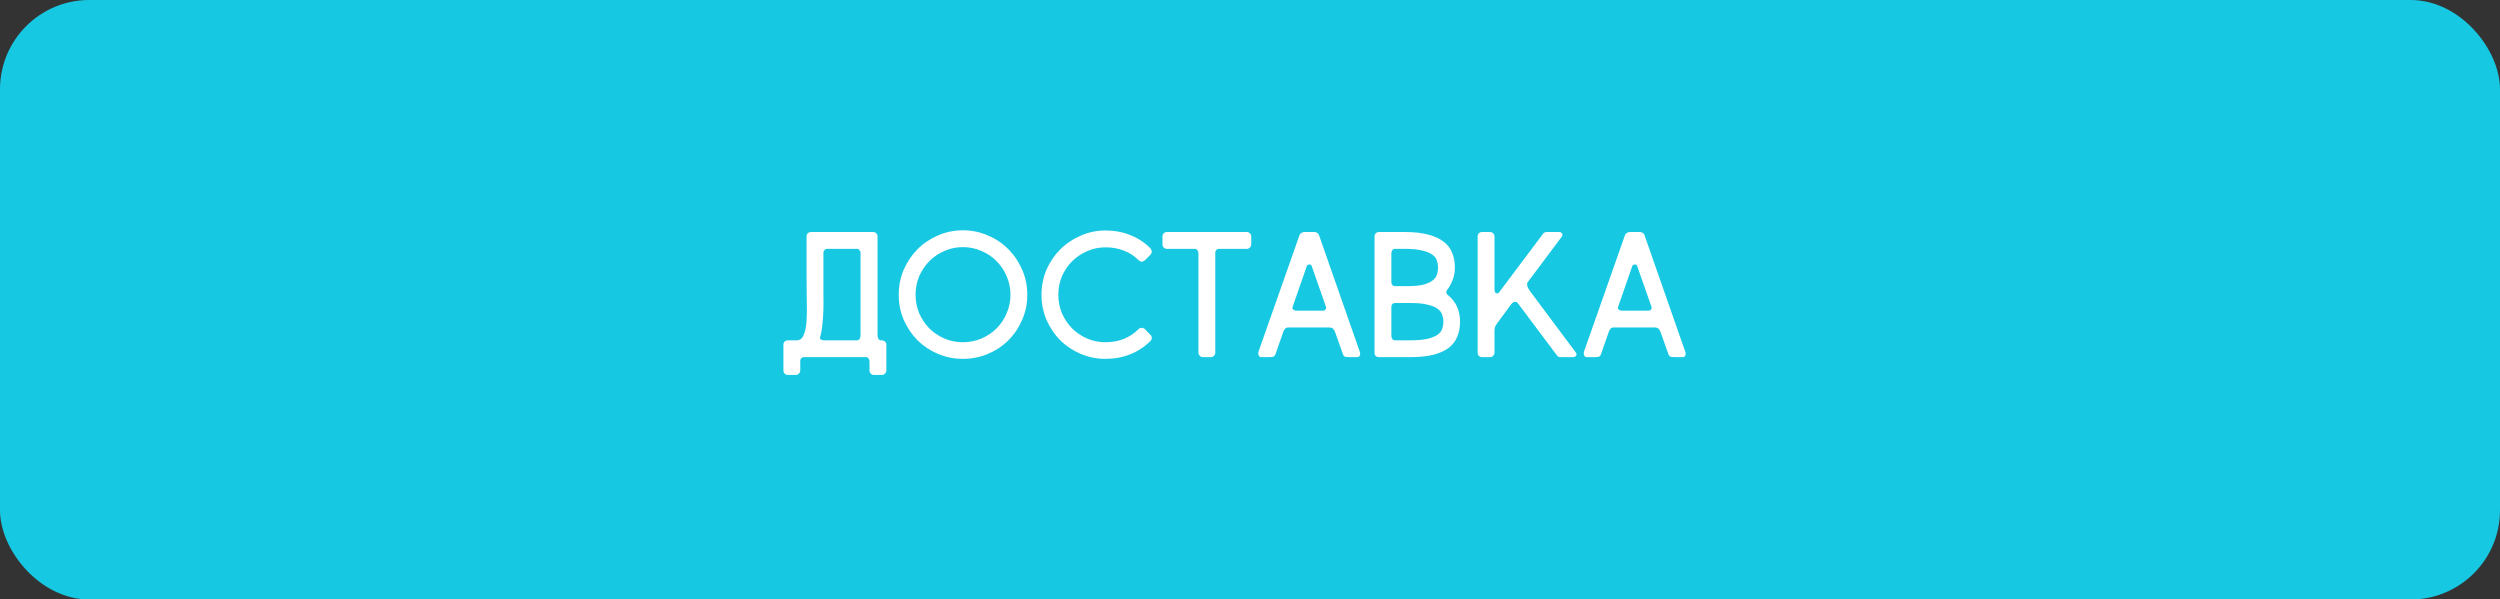 <?xml version="1.0" encoding="UTF-8"?> <svg xmlns="http://www.w3.org/2000/svg" width="196" height="47" viewBox="0 0 196 47" fill="none"><rect x="0" y="0" width="196" height="47" fill="#333333" stroke="none"/> <rect width="196" height="47" rx="7" fill="#17C8E2"></rect> <path d="M68.485 18.19C68.565 18.19 68.635 18.225 68.695 18.295C68.765 18.355 68.8 18.425 68.8 18.505V26.32C68.8 26.41 68.825 26.495 68.875 26.575C68.925 26.645 68.99 26.68 69.07 26.68C69.2 26.68 69.3 26.71 69.37 26.77C69.45 26.83 69.49 26.905 69.49 26.995V29.05C69.49 29.14 69.455 29.22 69.385 29.29C69.325 29.36 69.245 29.395 69.145 29.395H68.515C68.415 29.395 68.33 29.36 68.26 29.29C68.2 29.22 68.17 29.14 68.17 29.05V28.345C68.17 28.265 68.145 28.185 68.095 28.105C68.045 28.035 67.98 28 67.9 28H63.025C62.945 28 62.875 28.03 62.815 28.09C62.765 28.15 62.74 28.215 62.74 28.285V29.05C62.74 29.14 62.705 29.22 62.635 29.29C62.565 29.36 62.48 29.395 62.38 29.395H61.78C61.67 29.395 61.58 29.36 61.51 29.29C61.45 29.22 61.42 29.14 61.42 29.05V27.025C61.42 26.925 61.45 26.845 61.51 26.785C61.58 26.715 61.67 26.68 61.78 26.68H62.47C62.72 26.68 62.9 26.54 63.01 26.26C63.13 25.98 63.205 25.61 63.235 25.15C63.265 24.68 63.27 24.15 63.25 23.56C63.24 22.96 63.235 22.34 63.235 21.7V18.55C63.235 18.44 63.265 18.355 63.325 18.295C63.395 18.225 63.48 18.19 63.58 18.19H68.485ZM67.195 26.68C67.275 26.68 67.34 26.645 67.39 26.575C67.44 26.495 67.465 26.41 67.465 26.32V19.81C67.465 19.73 67.435 19.66 67.375 19.6C67.325 19.54 67.265 19.51 67.195 19.51H64.84C64.76 19.51 64.69 19.545 64.63 19.615C64.58 19.675 64.555 19.74 64.555 19.81V21.895C64.555 22.285 64.555 22.68 64.555 23.08C64.565 23.48 64.565 23.875 64.555 24.265C64.545 24.655 64.52 25.03 64.48 25.39C64.45 25.75 64.395 26.08 64.315 26.38C64.265 26.49 64.28 26.57 64.36 26.62C64.44 26.66 64.52 26.68 64.6 26.68H67.195ZM70.461 23.11C70.461 22.41 70.591 21.755 70.851 21.145C71.121 20.535 71.481 20 71.931 19.54C72.391 19.08 72.926 18.72 73.536 18.46C74.146 18.19 74.796 18.055 75.486 18.055C76.186 18.055 76.841 18.19 77.451 18.46C78.071 18.72 78.606 19.08 79.056 19.54C79.516 20 79.876 20.535 80.136 21.145C80.406 21.755 80.541 22.41 80.541 23.11C80.541 23.81 80.406 24.465 80.136 25.075C79.876 25.685 79.516 26.22 79.056 26.68C78.606 27.13 78.071 27.485 77.451 27.745C76.841 28.005 76.186 28.135 75.486 28.135C74.796 28.135 74.146 28.005 73.536 27.745C72.926 27.485 72.391 27.13 71.931 26.68C71.481 26.22 71.121 25.685 70.851 25.075C70.591 24.465 70.461 23.81 70.461 23.11ZM71.781 23.11C71.781 23.62 71.876 24.105 72.066 24.565C72.266 25.015 72.531 25.41 72.861 25.75C73.201 26.08 73.596 26.345 74.046 26.545C74.496 26.735 74.976 26.83 75.486 26.83C76.006 26.83 76.491 26.735 76.941 26.545C77.401 26.345 77.796 26.08 78.126 25.75C78.466 25.41 78.731 25.015 78.921 24.565C79.121 24.105 79.221 23.62 79.221 23.11C79.221 22.59 79.121 22.105 78.921 21.655C78.731 21.205 78.466 20.81 78.126 20.47C77.796 20.13 77.401 19.865 76.941 19.675C76.491 19.475 76.006 19.375 75.486 19.375C74.976 19.375 74.496 19.475 74.046 19.675C73.596 19.865 73.201 20.13 72.861 20.47C72.531 20.81 72.266 21.205 72.066 21.655C71.876 22.105 71.781 22.59 71.781 23.11ZM81.653 23.11C81.653 22.41 81.783 21.755 82.043 21.145C82.313 20.535 82.673 20.005 83.123 19.555C83.583 19.095 84.118 18.735 84.728 18.475C85.338 18.205 85.988 18.07 86.678 18.07C87.368 18.07 88.013 18.19 88.613 18.43C89.223 18.67 89.748 19.015 90.188 19.465C90.258 19.545 90.293 19.63 90.293 19.72C90.303 19.81 90.268 19.895 90.188 19.975L89.768 20.395C89.688 20.475 89.598 20.515 89.498 20.515C89.408 20.505 89.328 20.465 89.258 20.395C88.938 20.065 88.553 19.815 88.103 19.645C87.663 19.475 87.188 19.39 86.678 19.39C86.168 19.39 85.688 19.49 85.238 19.69C84.788 19.88 84.393 20.145 84.053 20.485C83.723 20.815 83.458 21.205 83.258 21.655C83.068 22.105 82.973 22.59 82.973 23.11C82.973 23.62 83.068 24.105 83.258 24.565C83.458 25.015 83.723 25.41 84.053 25.75C84.393 26.08 84.788 26.345 85.238 26.545C85.688 26.735 86.168 26.83 86.678 26.83C87.188 26.83 87.663 26.745 88.103 26.575C88.543 26.395 88.928 26.14 89.258 25.81C89.318 25.74 89.398 25.705 89.498 25.705C89.598 25.695 89.688 25.73 89.768 25.81L90.188 26.245C90.268 26.315 90.303 26.4 90.293 26.5C90.293 26.6 90.258 26.68 90.188 26.74C89.738 27.19 89.213 27.535 88.613 27.775C88.013 28.015 87.368 28.135 86.678 28.135C85.988 28.135 85.338 28.005 84.728 27.745C84.118 27.485 83.583 27.13 83.123 26.68C82.673 26.22 82.313 25.685 82.043 25.075C81.783 24.465 81.653 23.81 81.653 23.11ZM91.138 18.55C91.138 18.44 91.168 18.355 91.228 18.295C91.298 18.225 91.383 18.19 91.483 18.19H97.753C97.843 18.19 97.923 18.225 97.993 18.295C98.063 18.355 98.098 18.44 98.098 18.55V19.15C98.098 19.25 98.063 19.335 97.993 19.405C97.923 19.475 97.843 19.51 97.753 19.51H95.563C95.483 19.51 95.413 19.54 95.353 19.6C95.303 19.66 95.278 19.73 95.278 19.81V27.655C95.278 27.745 95.243 27.825 95.173 27.895C95.113 27.965 95.033 28 94.933 28H94.303C94.213 28 94.133 27.965 94.063 27.895C93.993 27.825 93.958 27.745 93.958 27.655V19.855C93.958 19.775 93.933 19.7 93.883 19.63C93.833 19.55 93.768 19.51 93.688 19.51H91.483C91.383 19.51 91.298 19.475 91.228 19.405C91.168 19.335 91.138 19.25 91.138 19.15V18.55ZM101.008 25.675C100.898 25.675 100.813 25.705 100.753 25.765C100.703 25.825 100.658 25.9 100.618 25.99L100.003 27.76C99.953 27.9 99.868 27.975 99.748 27.985C99.638 27.995 99.538 28 99.448 28H98.878C98.788 28 98.723 27.955 98.683 27.865C98.643 27.765 98.638 27.665 98.668 27.565L101.893 18.4C101.913 18.35 101.958 18.305 102.028 18.265C102.098 18.215 102.173 18.19 102.253 18.19H103.048C103.128 18.19 103.198 18.21 103.258 18.25C103.328 18.29 103.373 18.335 103.393 18.385L106.603 27.565C106.643 27.655 106.648 27.75 106.618 27.85C106.588 27.95 106.513 28 106.393 28H105.838C105.748 28 105.643 27.995 105.523 27.985C105.413 27.975 105.333 27.9 105.283 27.76L104.698 26.11C104.658 25.98 104.603 25.875 104.533 25.795C104.463 25.715 104.358 25.675 104.218 25.675H101.008ZM102.838 20.86C102.798 20.76 102.728 20.72 102.628 20.74C102.538 20.75 102.478 20.795 102.448 20.875L101.338 24.07C101.308 24.14 101.323 24.205 101.383 24.265C101.453 24.325 101.533 24.355 101.623 24.355H103.738C103.818 24.355 103.878 24.325 103.918 24.265C103.968 24.205 103.983 24.14 103.963 24.07L102.838 20.86ZM108.108 28C108.008 28 107.923 27.97 107.853 27.91C107.793 27.85 107.763 27.765 107.763 27.655V18.55C107.763 18.45 107.793 18.365 107.853 18.295C107.923 18.225 108.008 18.19 108.108 18.19H110.133C110.843 18.19 111.443 18.255 111.933 18.385C112.433 18.505 112.838 18.685 113.148 18.925C113.468 19.155 113.698 19.445 113.838 19.795C113.988 20.135 114.063 20.525 114.063 20.965C114.063 21.335 114.003 21.665 113.883 21.955C113.773 22.245 113.623 22.515 113.433 22.765C113.343 22.895 113.373 23.02 113.523 23.14C114.153 23.65 114.468 24.345 114.468 25.225C114.468 25.665 114.393 26.06 114.243 26.41C114.103 26.75 113.878 27.04 113.568 27.28C113.258 27.51 112.853 27.69 112.353 27.82C111.853 27.94 111.253 28 110.553 28H108.108ZM109.368 23.755C109.288 23.755 109.218 23.785 109.158 23.845C109.108 23.905 109.083 23.975 109.083 24.055V26.32C109.083 26.42 109.108 26.505 109.158 26.575C109.208 26.645 109.273 26.68 109.353 26.68H110.553C111.133 26.68 111.593 26.64 111.933 26.56C112.283 26.47 112.548 26.36 112.728 26.23C112.908 26.09 113.023 25.935 113.073 25.765C113.133 25.585 113.163 25.405 113.163 25.225C113.163 25.045 113.133 24.87 113.073 24.7C113.023 24.52 112.908 24.36 112.728 24.22C112.548 24.08 112.283 23.97 111.933 23.89C111.593 23.8 111.133 23.755 110.553 23.755H109.368ZM109.368 19.51C109.278 19.51 109.208 19.545 109.158 19.615C109.108 19.685 109.083 19.765 109.083 19.855V22.135C109.083 22.215 109.108 22.285 109.158 22.345C109.218 22.405 109.288 22.435 109.368 22.435H110.298C110.848 22.435 111.283 22.395 111.603 22.315C111.923 22.225 112.168 22.11 112.338 21.97C112.508 21.83 112.618 21.675 112.668 21.505C112.718 21.325 112.743 21.145 112.743 20.965C112.743 20.785 112.713 20.61 112.653 20.44C112.603 20.26 112.488 20.105 112.308 19.975C112.128 19.835 111.863 19.725 111.513 19.645C111.173 19.555 110.713 19.51 110.133 19.51H109.368ZM122.343 28C122.243 28 122.163 27.97 122.103 27.91C122.053 27.85 121.988 27.765 121.908 27.655L118.953 23.71C118.923 23.68 118.858 23.665 118.758 23.665C118.668 23.665 118.568 23.735 118.458 23.875L117.348 25.39C117.278 25.49 117.228 25.58 117.198 25.66C117.178 25.73 117.168 25.85 117.168 26.02V27.655C117.168 27.745 117.133 27.825 117.063 27.895C117.003 27.965 116.923 28 116.823 28H116.193C116.093 28 116.008 27.965 115.938 27.895C115.878 27.825 115.848 27.745 115.848 27.655V18.55C115.848 18.44 115.878 18.355 115.938 18.295C116.008 18.225 116.093 18.19 116.193 18.19H116.823C116.923 18.19 117.003 18.225 117.063 18.295C117.133 18.355 117.168 18.44 117.168 18.55V22.645C117.168 22.845 117.213 22.96 117.303 22.99C117.393 23.02 117.473 22.99 117.543 22.9L120.933 18.385C120.983 18.305 121.033 18.255 121.083 18.235C121.133 18.205 121.188 18.19 121.248 18.19H122.238C122.338 18.19 122.413 18.23 122.463 18.31C122.513 18.38 122.508 18.46 122.448 18.55L119.763 22.135C119.723 22.195 119.713 22.28 119.733 22.39C119.753 22.5 119.823 22.64 119.943 22.81L123.558 27.655C123.618 27.745 123.618 27.825 123.558 27.895C123.508 27.965 123.433 28 123.333 28H122.343ZM126.526 25.675C126.416 25.675 126.331 25.705 126.271 25.765C126.221 25.825 126.176 25.9 126.136 25.99L125.521 27.76C125.471 27.9 125.386 27.975 125.266 27.985C125.156 27.995 125.056 28 124.966 28H124.396C124.306 28 124.241 27.955 124.201 27.865C124.161 27.765 124.156 27.665 124.186 27.565L127.411 18.4C127.431 18.35 127.476 18.305 127.546 18.265C127.616 18.215 127.691 18.19 127.771 18.19H128.566C128.646 18.19 128.716 18.21 128.776 18.25C128.846 18.29 128.891 18.335 128.911 18.385L132.121 27.565C132.161 27.655 132.166 27.75 132.136 27.85C132.106 27.95 132.031 28 131.911 28H131.356C131.266 28 131.161 27.995 131.041 27.985C130.931 27.975 130.851 27.9 130.801 27.76L130.216 26.11C130.176 25.98 130.121 25.875 130.051 25.795C129.981 25.715 129.876 25.675 129.736 25.675H126.526ZM128.356 20.86C128.316 20.76 128.246 20.72 128.146 20.74C128.056 20.75 127.996 20.795 127.966 20.875L126.856 24.07C126.826 24.14 126.841 24.205 126.901 24.265C126.971 24.325 127.051 24.355 127.141 24.355H129.256C129.336 24.355 129.396 24.325 129.436 24.265C129.486 24.205 129.501 24.14 129.481 24.07L128.356 20.86Z" fill="white"></path> </svg> 